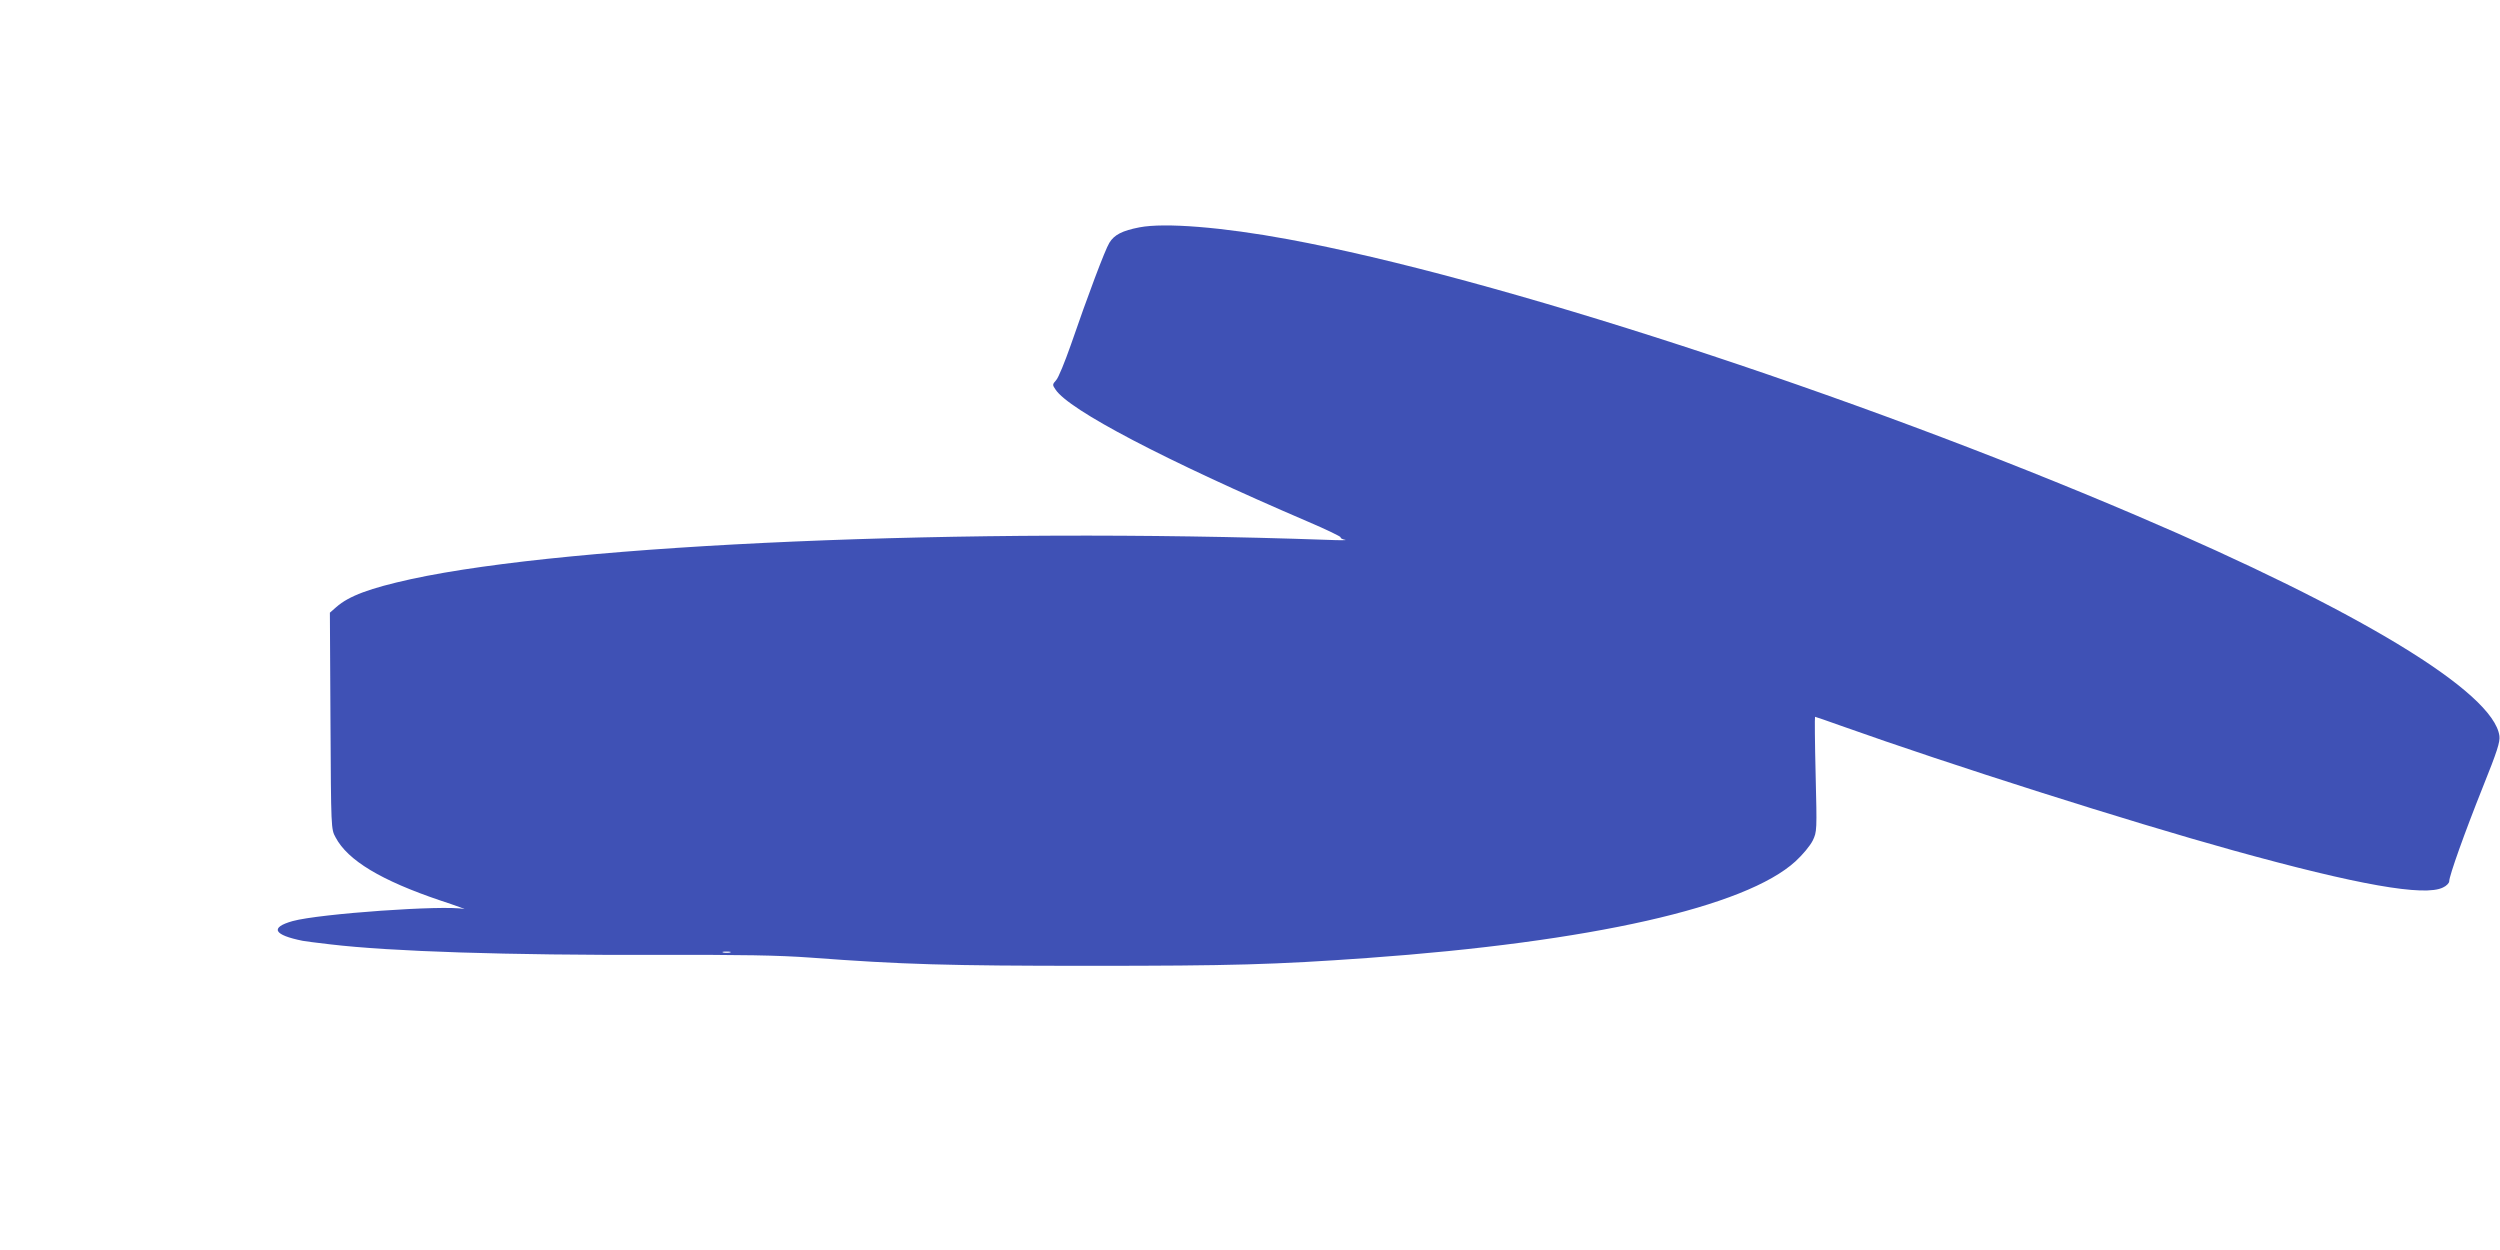 <?xml version="1.0" standalone="no"?>
<!DOCTYPE svg PUBLIC "-//W3C//DTD SVG 20010904//EN"
 "http://www.w3.org/TR/2001/REC-SVG-20010904/DTD/svg10.dtd">
<svg version="1.0" xmlns="http://www.w3.org/2000/svg"
 width="1280pt" height="640pt" viewBox="0 0 1280 640"
 preserveAspectRatio="xMidYMid meet">
<g transform="translate(0,640) scale(0.1,-0.1)"
fill="#3f51b5" stroke="none">
<path d="M5834 5236 c-88 -17 -129 -38 -154 -79 -22 -35 -112 -275 -197 -522
-31 -88 -64 -170 -76 -182 -19 -21 -19 -24 -3 -47 68 -105 561 -363 1293 -677
94 -40 170 -77 167 -80 -2 -4 8 -10 23 -13 16 -2 -26 -3 -92 0 -1850 65 -3861
-21 -4690 -201 -213 -47 -318 -86 -383 -143 l-33 -29 3 -554 c3 -553 3 -554
26 -596 62 -118 233 -221 538 -324 82 -27 136 -47 119 -43 -98 21 -740 -24
-877 -62 -117 -33 -98 -71 52 -101 8 -2 71 -10 140 -18 312 -37 909 -56 1675
-54 436 1 621 -2 785 -14 470 -35 700 -42 1430 -42 725 0 945 6 1420 40 1147
82 1937 261 2193 495 37 34 75 80 88 106 22 46 22 50 15 340 -4 162 -5 294 -3
294 3 0 63 -21 133 -46 564 -201 1478 -491 2004 -637 641 -178 984 -238 1078
-191 18 8 32 23 32 32 0 28 79 249 172 482 74 184 89 232 85 262 -30 224 -716
641 -1857 1128 -1457 623 -3294 1221 -4345 1415 -335 62 -632 86 -761 61z
m-2096 -3713 c-10 -2 -26 -2 -35 0 -10 3 -2 5 17 5 19 0 27 -2 18 -5z"/>
</g>
</svg>
